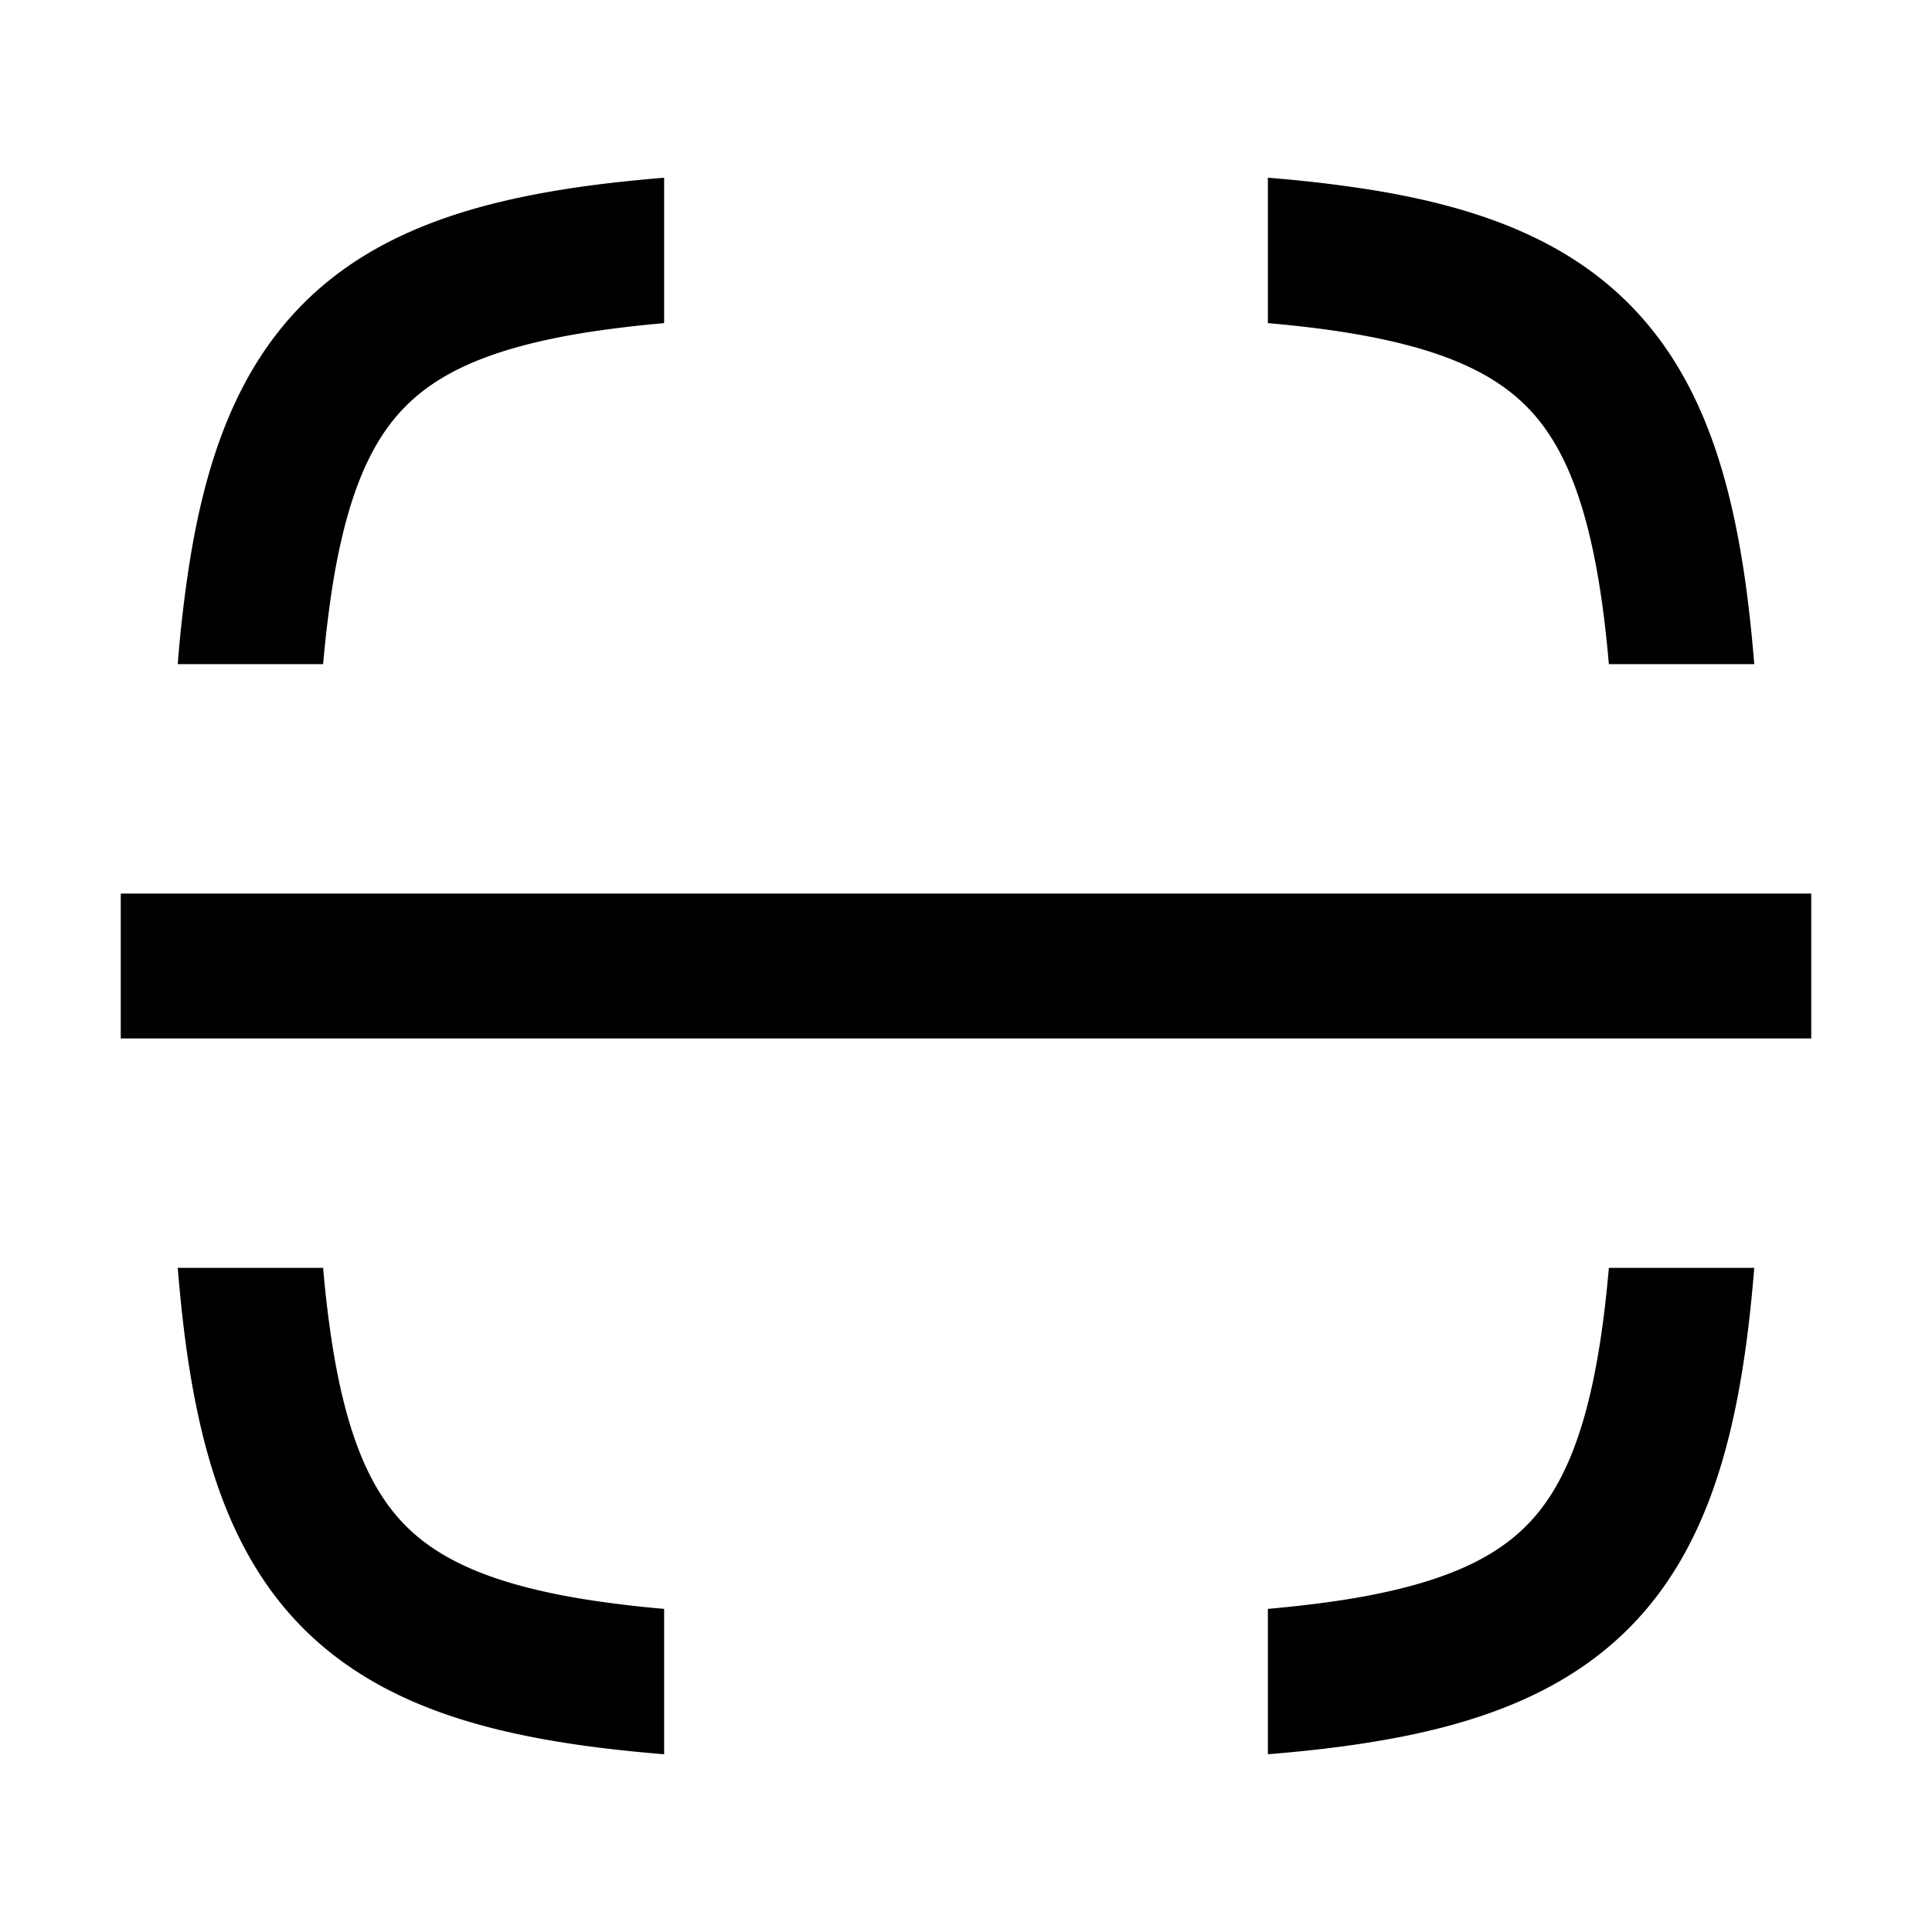 <svg
  xmlns="http://www.w3.org/2000/svg"
  width="16"
  height="16"
  fill="none"
  viewBox="0 0 16 16"
>
  <path
    fill="currentColor"
    fill-rule="evenodd"
    d="M5.5 1.472c-.306.025-.59.057-.854.1-.877.142-1.599.407-2.133.941-.533.534-.8 1.256-.941 2.133a10.77 10.77 0 0 0-.1.854h1.204c.021-.24.048-.46.08-.662.124-.763.327-1.198.606-1.476.279-.28.713-.482 1.476-.606.203-.032.422-.059.662-.08V1.472ZM2.676 10.5H1.472c.025.306.057.59.1.854.142.877.408 1.599.941 2.133.534.533 1.256.8 2.133.941.263.043.548.075.854.1v-1.204a9.21 9.21 0 0 1-.662-.08c-.763-.124-1.197-.327-1.476-.606-.279-.279-.482-.713-.606-1.476a9.187 9.187 0 0 1-.08-.662Zm8.678 3.928c-.263.043-.548.075-.854.1v-1.204c.24-.021.46-.048.662-.08.763-.124 1.197-.327 1.476-.606.279-.279.482-.713.606-1.476.033-.203.059-.423.08-.662h1.204c-.025.306-.057.59-.1.854-.142.877-.408 1.599-.941 2.133-.534.533-1.256.8-2.133.941Zm1.89-9.59c.033.202.059.422.08.662h1.204c-.025-.306-.057-.59-.1-.854-.142-.877-.408-1.6-.941-2.133-.534-.534-1.256-.8-2.133-.941a10.768 10.768 0 0 0-.854-.1v1.204c.24.021.46.047.662.08.763.124 1.197.327 1.476.606.279.278.482.713.606 1.476ZM1 8.6h14V7.4H1v1.2Z"
    clip-rule="evenodd"
  />
</svg>
